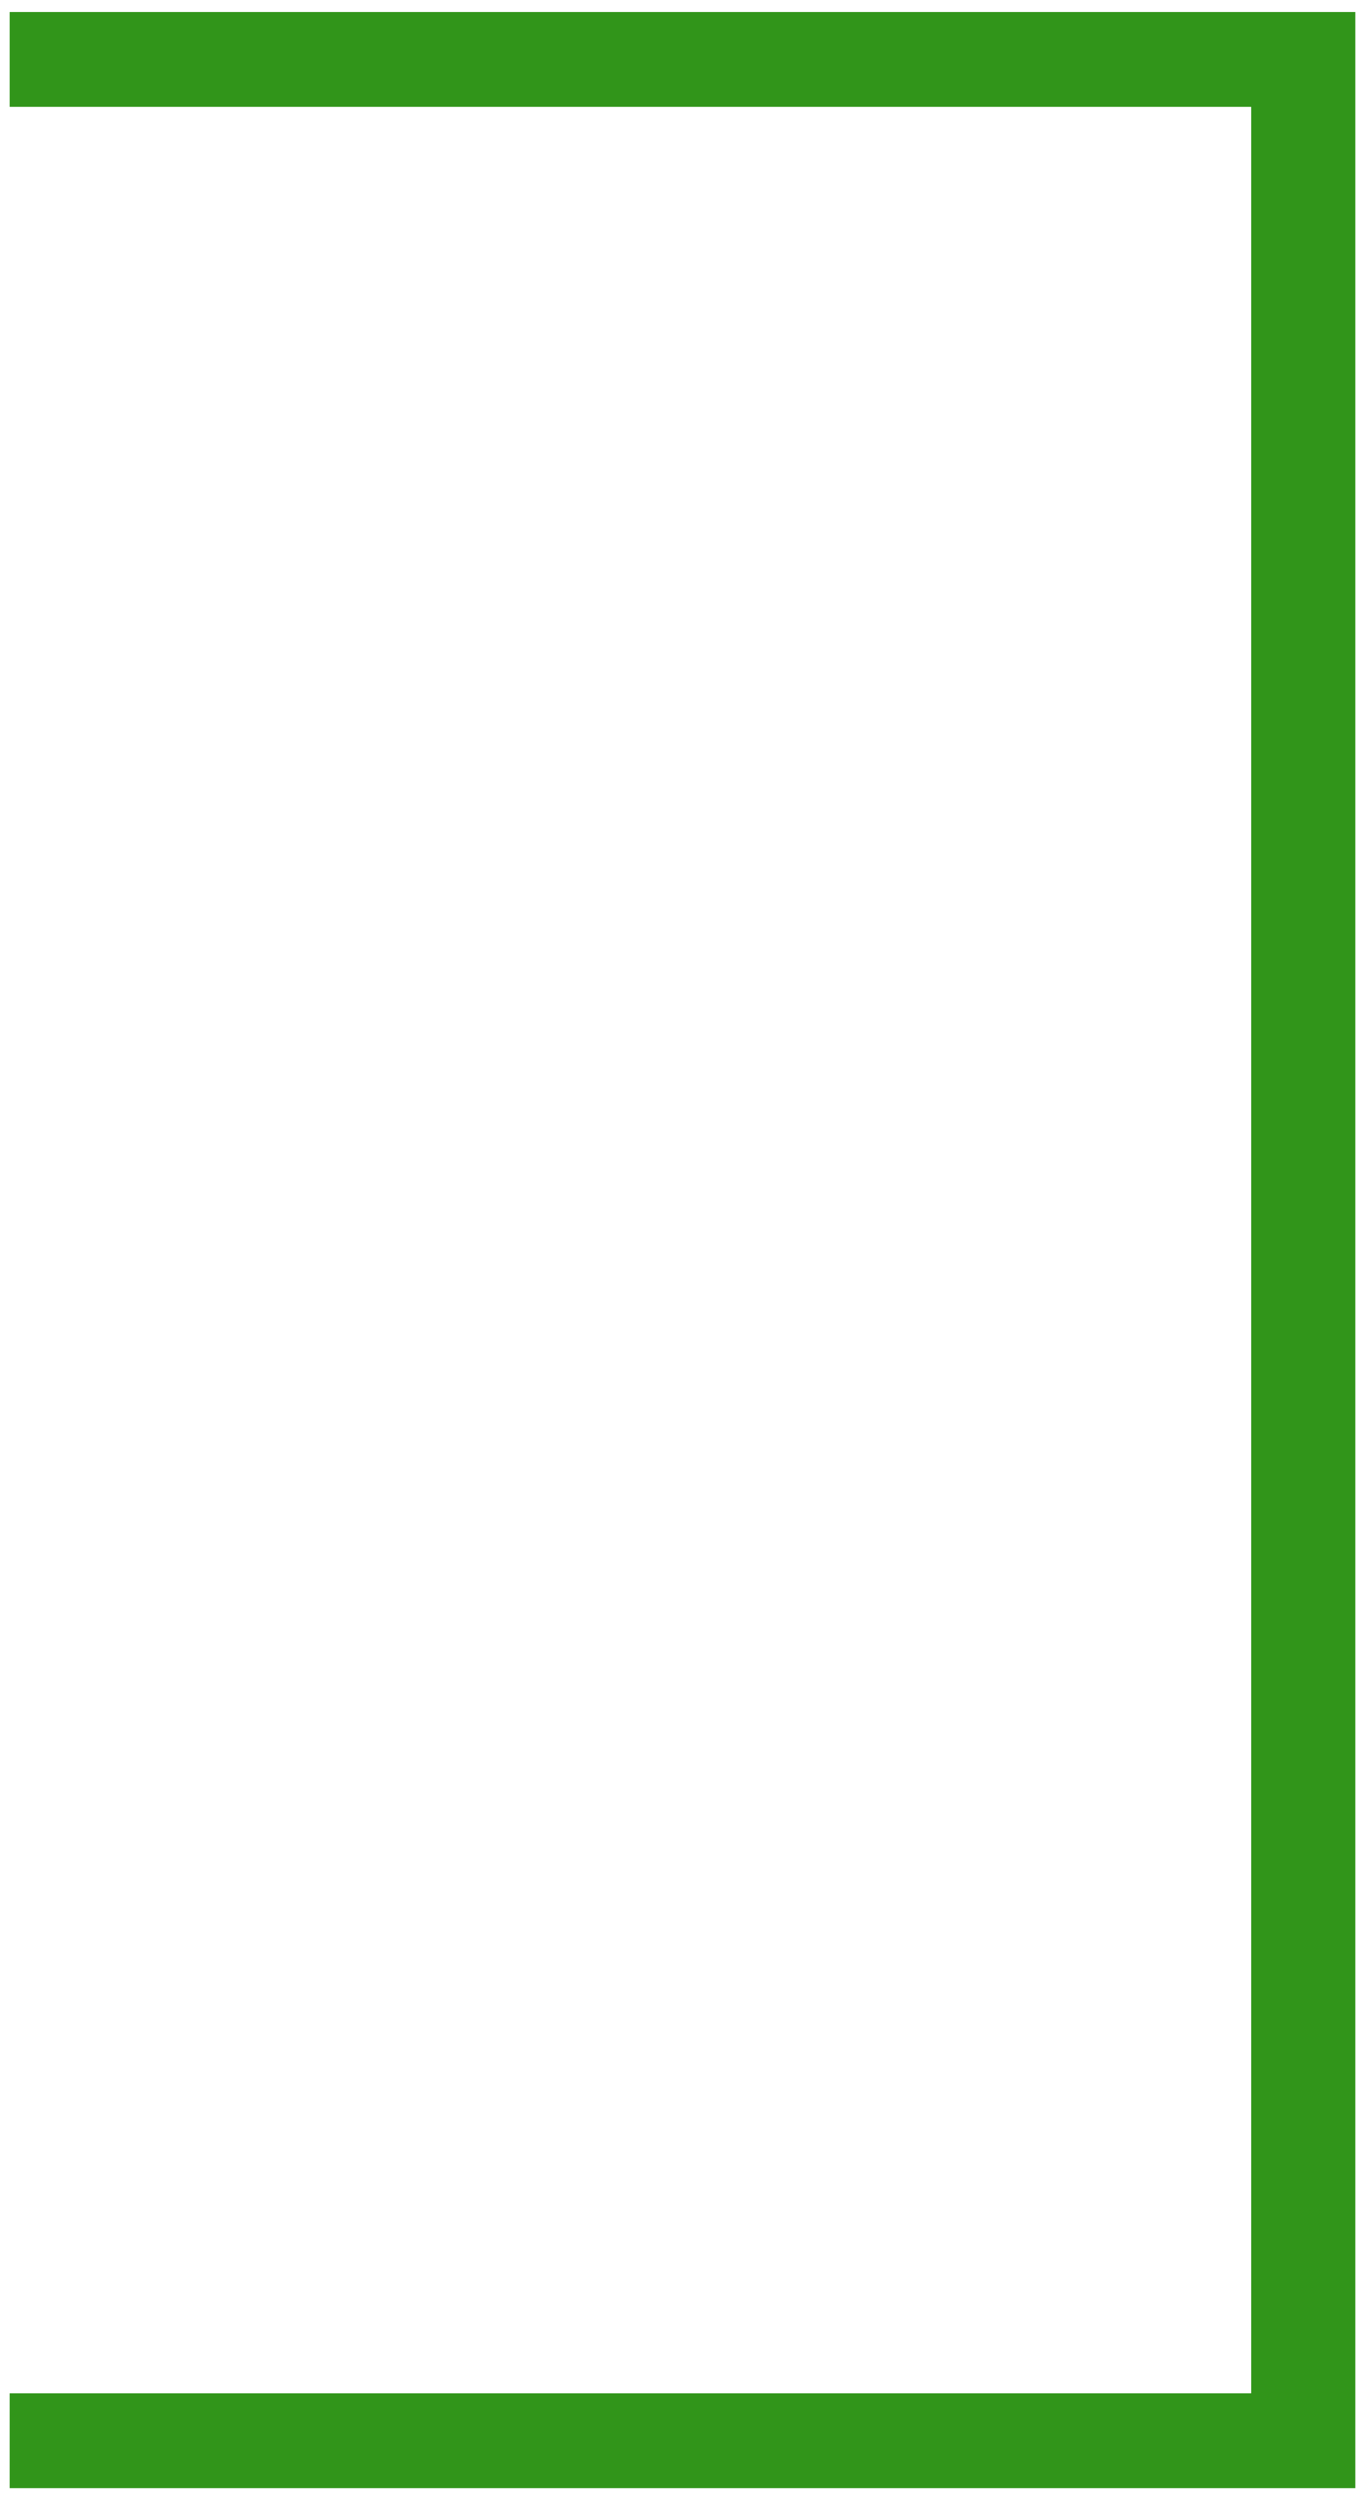 <?xml version="1.0" encoding="UTF-8"?> <svg xmlns="http://www.w3.org/2000/svg" width="64" height="117" viewBox="0 0 64 117" fill="none"><path fill-rule="evenodd" clip-rule="evenodd" d="M0.453 0.562H63.453V116.438H0.453V112H58.578V5H0.453V0.562Z" fill="#31951A"></path></svg> 